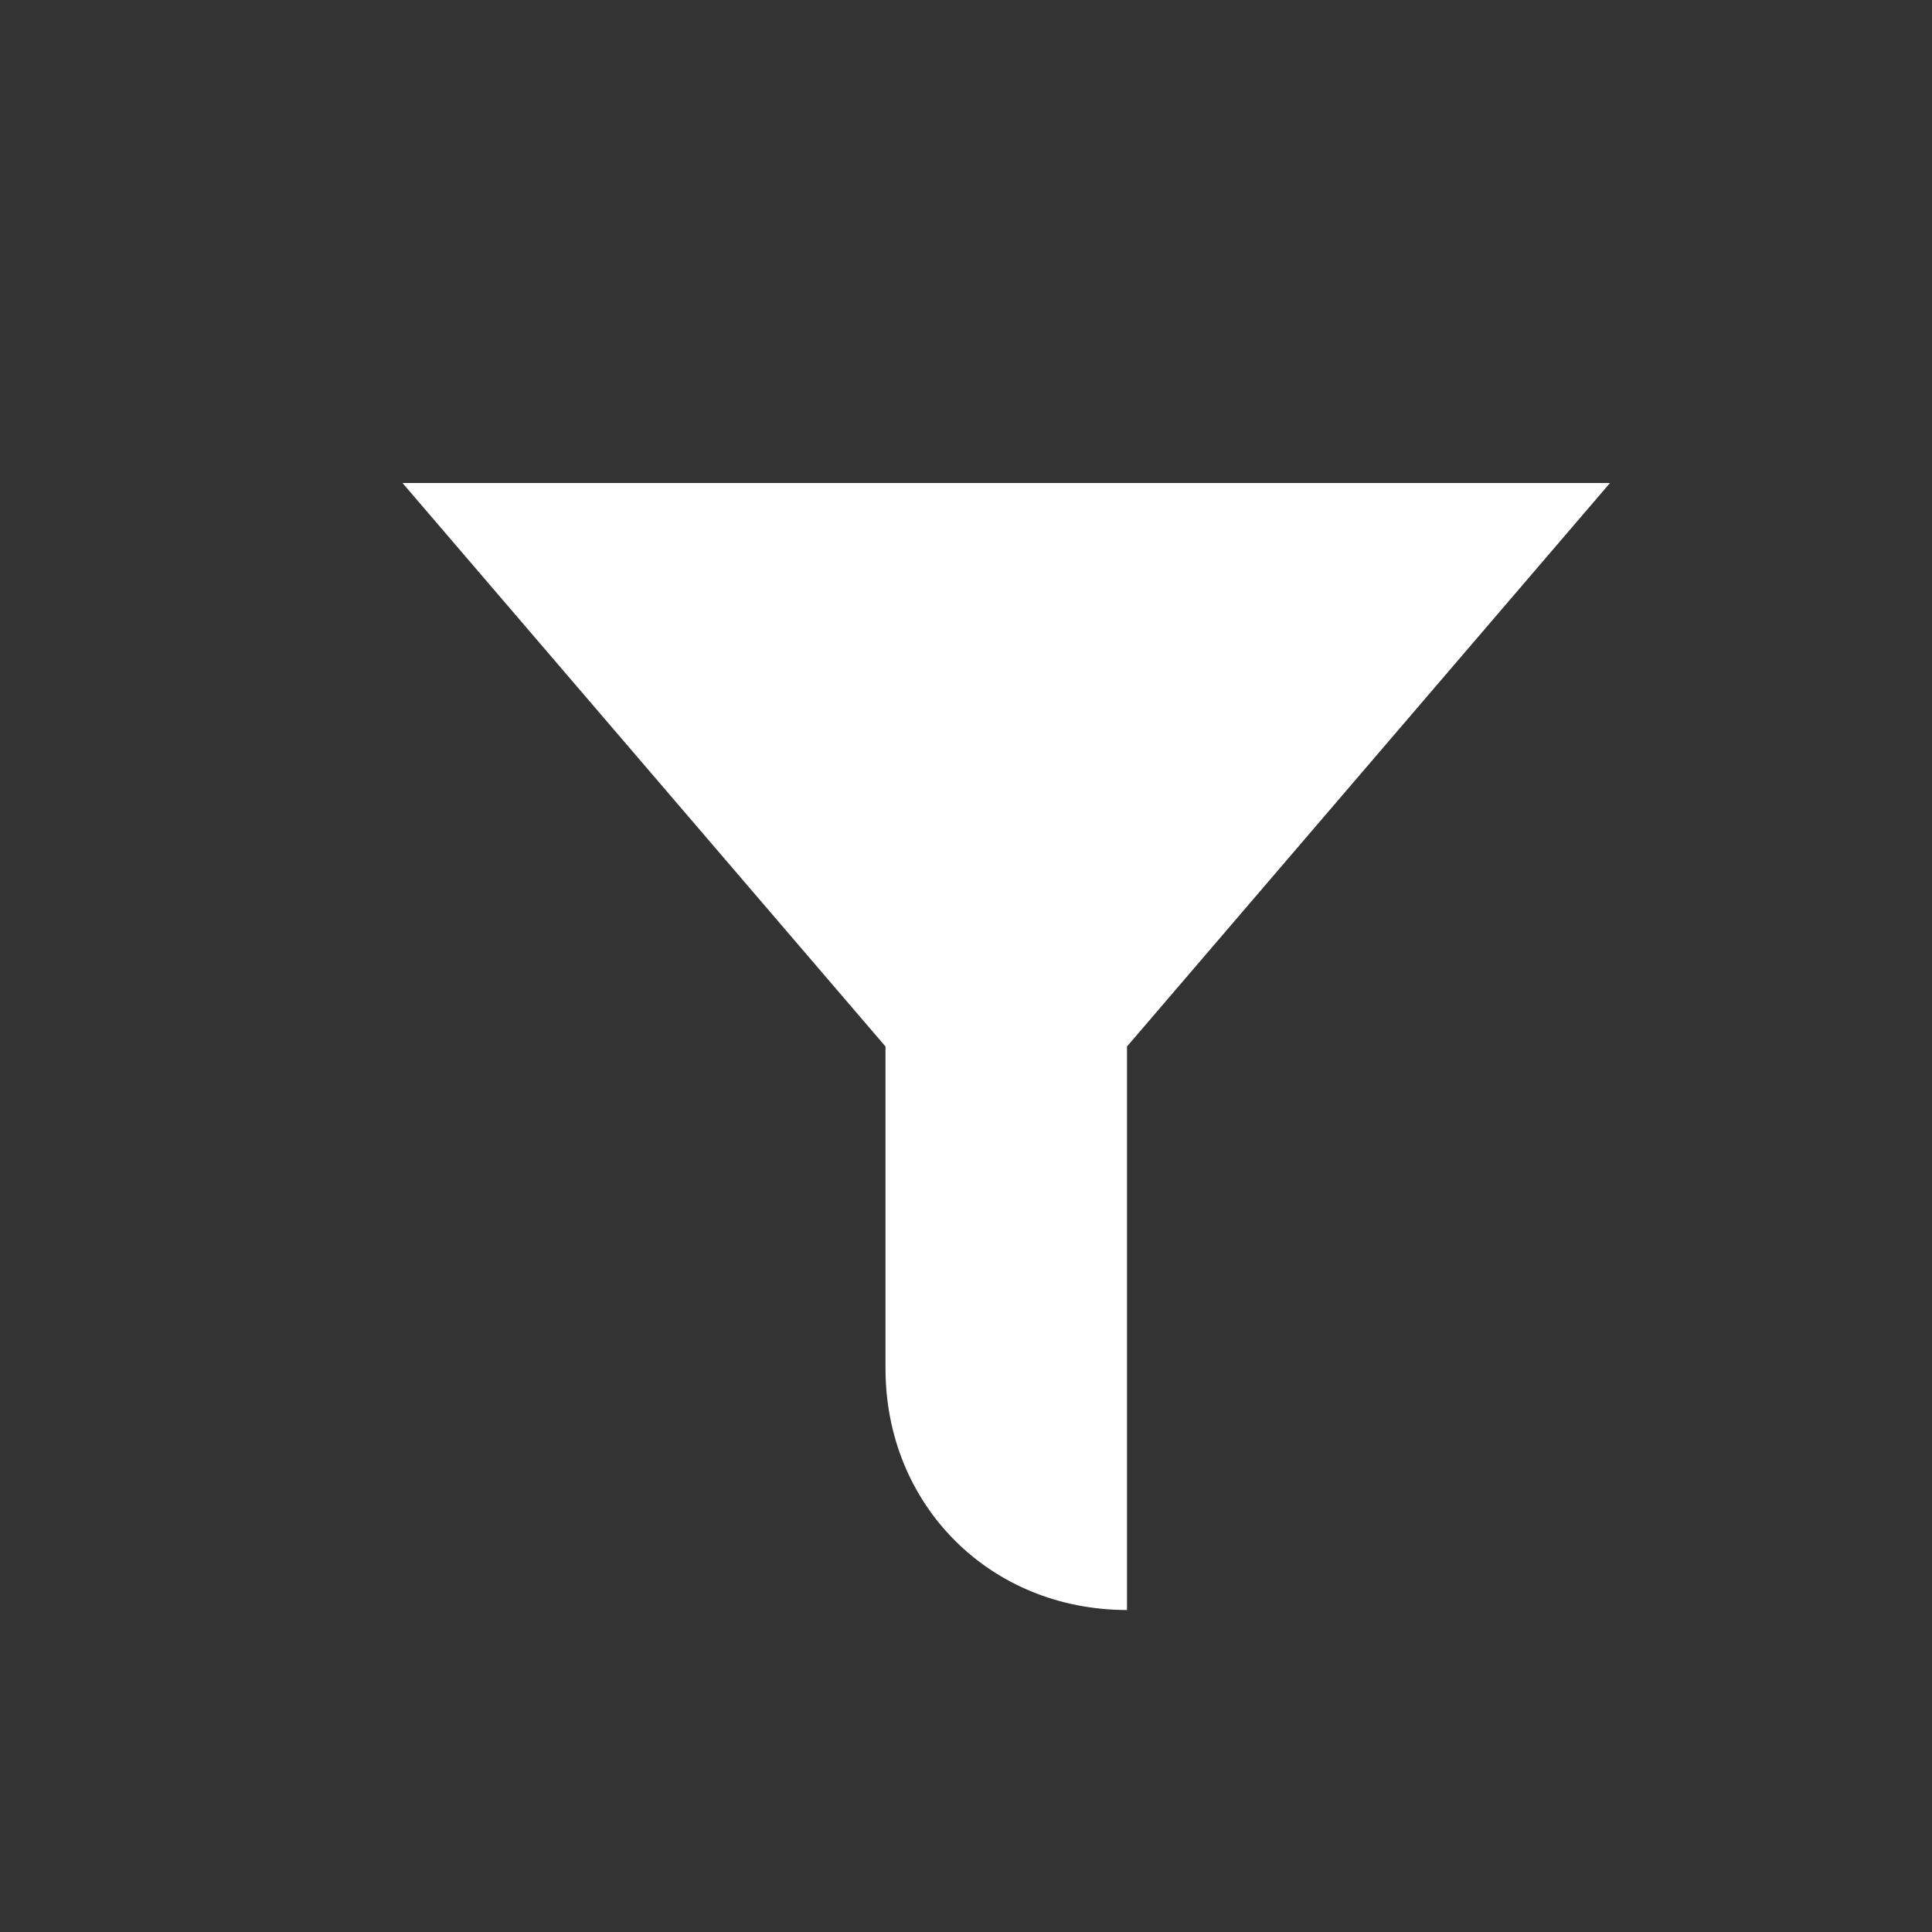 <?xml version="1.0" encoding="utf-8"?>
<svg xmlns="http://www.w3.org/2000/svg" width="24" height="24" viewBox="0 0 24 24"><rect x="0" y="0" width="24" height="24" fill="#333333" stroke="none"/><g fill="#fff">
    <path d="M11 13L5 6h15l-6 7v7c-1.7 0-3-1.3-3-3v-4z"/>
</g></svg>
